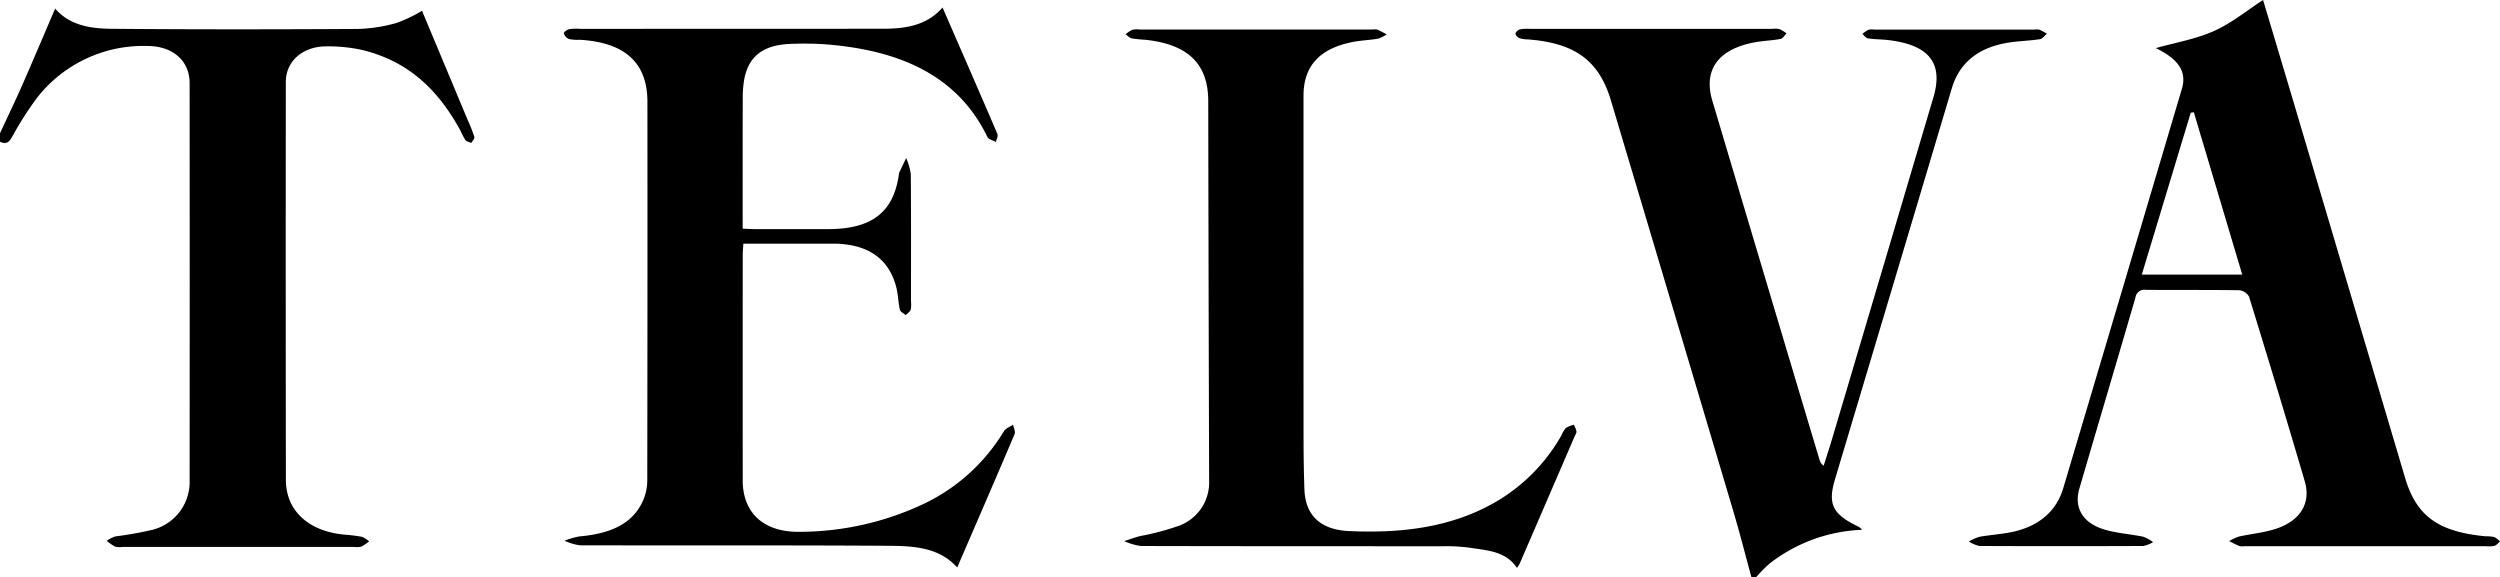 <svg id="Grupo_360" data-name="Grupo 360" xmlns="http://www.w3.org/2000/svg" xmlns:xlink="http://www.w3.org/1999/xlink" width="389.469" height="89.889" viewBox="0 0 389.469 89.889">
  <defs>
    <clipPath id="clip-path">
      <rect id="Rectángulo_202" data-name="Rectángulo 202" width="389.469" height="89.889" fill="none"/>
    </clipPath>
  </defs>
  <g id="Grupo_359" data-name="Grupo 359" clip-path="url(#clip-path)">
    <path id="Trazado_451" data-name="Trazado 451" d="M651.387,98.866c-.949-3.468-1.834-6.951-2.86-10.4q-9.48-31.9-19.006-63.784c-1.852-6.231-5.539-9-12.962-9.566a4.459,4.459,0,0,1-1.311-.2c-.283-.117-.619-.468-.606-.7s.381-.583.671-.659a6.184,6.184,0,0,1,1.52-.082q18.894,0,37.79,0a3.782,3.782,0,0,1,1.14.031,5.4,5.4,0,0,1,1.1.681c-.309.3-.569.786-.937.856-1.241.239-2.534.274-3.785.488-5.827.995-8.292,4.242-6.84,9.123q8.323,27.979,16.7,55.945a1.592,1.592,0,0,0,.645.937c.423-1.341.867-2.678,1.267-4.025q7.93-26.7,15.841-53.41c1.577-5.342-.736-8.171-7.16-8.891-1.012-.113-2.047-.1-3.049-.253-.323-.05-.573-.452-.857-.692a4.692,4.692,0,0,1,.935-.649,2.793,2.793,0,0,1,.948-.031h24.937a2.266,2.266,0,0,1,.76.018,10.064,10.064,0,0,1,1.153.624c-.36.3-.679.793-1.088.857-1.5.235-3.048.27-4.558.483-4.843.682-7.936,3.046-9.167,7.181q-5.238,17.584-10.5,35.164-3.844,12.867-7.694,25.732c-1.166,3.908-.366,5.476,3.72,7.415a3.016,3.016,0,0,1,.508.454,25,25,0,0,0-14.425,5.263,24.218,24.218,0,0,0-2.072,2.1Z" transform="translate(-378.543 -8.978)"/>
    <path id="Trazado_452" data-name="Trazado 452" d="M0,23.443c1.15-2.478,2.341-4.942,3.439-7.437C5.173,12.063,6.845,8.1,8.594,4.025c2.284,2.66,5.573,3.12,8.816,3.149,12.784.115,25.57.1,38.354.024a24.375,24.375,0,0,0,6-.929,22.879,22.879,0,0,0,3.982-1.9c2.3,5.5,4.74,11.329,7.175,17.155a21.411,21.411,0,0,1,.978,2.5c.073.266-.309.624-.483.941-.313-.147-.745-.229-.913-.456A12.319,12.319,0,0,1,71.71,23C68.486,17.119,64.026,12.315,56.4,10.469a24.353,24.353,0,0,0-5.483-.557c-3.731-.028-6.386,2.289-6.39,5.54q-.034,31,.009,62c.011,4.782,3.5,7.963,8.99,8.514a27.367,27.367,0,0,1,2.843.347,3.831,3.831,0,0,1,1.134.709,6.819,6.819,0,0,1-1.221.828,3.235,3.235,0,0,1-1.137.044H19.088a3.127,3.127,0,0,1-1.135-.04,8.271,8.271,0,0,1-1.333-.906,5.149,5.149,0,0,1,1.321-.686,58.346,58.346,0,0,0,5.78-1.03,7.67,7.67,0,0,0,5.82-7.269q.024-31.164,0-62.328c0-3.435-2.576-5.768-6.557-5.782a21.013,21.013,0,0,0-17.14,7.977,50.176,50.176,0,0,0-3.883,6.054c-.452.751-.794,1.428-1.962.885V23.443" transform="translate(0 -2.689)"/>
    <path id="Trazado_453" data-name="Trazado 453" d="M287.652,3.523c2.924,6.709,5.762,13.193,8.546,19.693.149.347-.146.835-.234,1.257-.451-.252-1.148-.417-1.318-.77-4.693-9.737-13.892-13.582-25.357-14.456a50.148,50.148,0,0,0-5.173-.058c-4.37.12-6.714,1.907-7.375,5.621a17.237,17.237,0,0,0-.215,2.963c-.018,6.666-.009,13.331-.009,20.2.716.029,1.325.073,1.935.075q5.659.01,11.317,0c6.885,0,10.268-2.62,11.092-8.592a.589.589,0,0,1,.017-.164c.367-.774.738-1.546,1.108-2.319a9.609,9.609,0,0,1,.719,2.49c.06,6.613.034,13.227.032,19.841a4.172,4.172,0,0,1-.054,1.314c-.107.315-.5.557-.764.832-.317-.281-.841-.526-.915-.849-.258-1.129-.26-2.3-.541-3.428-1.144-4.564-4.5-6.86-9.921-6.864-4.591,0-9.182,0-13.925,0-.038.727-.095,1.314-.095,1.9q-.008,17.362,0,34.722c0,.22-.005.441,0,.661.2,4.892,3.469,7.763,9.121,7.61a45.538,45.538,0,0,0,19.072-4.349A29.288,29.288,0,0,0,297.22,69.523c.26-.433.94-.678,1.425-1.01.087.5.4,1.065.228,1.479-2.929,6.9-5.92,13.789-8.937,20.771-2.907-3.261-7.06-3.358-11.033-3.384-15.92-.1-31.842-.032-47.762-.074a8.8,8.8,0,0,1-2.378-.709,11.867,11.867,0,0,1,2.3-.675c4.63-.409,8.453-1.821,10.081-5.943a8.04,8.04,0,0,0,.51-2.909q.043-29.431.021-58.863c0-6.045-3.463-9.23-10.5-9.654a7.056,7.056,0,0,1-1.707-.117,1.468,1.468,0,0,1-.821-.894c-.045-.156.507-.574.854-.648a8.426,8.426,0,0,1,1.717-.047q23.594,0,47.187-.014c3.462-.006,6.782-.485,9.248-3.308" transform="translate(-140.816 -2.353)"/>
    <path id="Trazado_454" data-name="Trazado 454" d="M827.633,7.494c2.942-.829,6.2-1.388,9.037-2.649,2.764-1.229,5.1-3.178,7.676-4.845C846,5.519,847.7,11.2,849.387,16.879q8.545,28.785,17.086,57.571c1.78,5.978,5.168,8.395,12.564,9.1a6.062,6.062,0,0,1,1.327.112,3.352,3.352,0,0,1,.894.7c-.292.236-.54.574-.885.681a4.757,4.757,0,0,1-1.331.049h-37.6a2.282,2.282,0,0,1-.76-.016c-.558-.222-1.08-.511-1.616-.773a7.26,7.26,0,0,1,1.5-.71c1.908-.428,3.918-.6,5.746-1.2,3.837-1.252,5.531-4,4.532-7.408-2.815-9.6-5.729-19.183-8.676-28.756a2,2,0,0,0-1.491-1.011c-4.858-.077-9.72-.021-14.579-.065a1.393,1.393,0,0,0-1.63,1.2c-2.892,9.926-5.84,19.839-8.739,29.763-.859,2.939.477,5.32,3.806,6.352,1.954.607,4.108.724,6.147,1.15a5.824,5.824,0,0,1,1.529.84,4.657,4.657,0,0,1-1.52.6q-12.757.056-25.515,0a4.859,4.859,0,0,1-1.654-.7,7.283,7.283,0,0,1,1.646-.733c1.868-.335,3.812-.418,5.633-.875,3.931-.988,6.408-3.307,7.425-6.726q9.255-31.1,18.478-62.206c.794-2.679-.548-4.609-4.069-6.324m-2.172,35.281H841.1l-7.539-25.284-.478.061c-2.521,8.338-5.042,16.676-7.627,25.223" transform="translate(-491.789)"/>
    <path id="Trazado_455" data-name="Trazado 455" d="M517.117,97.68c-1.736-2.646-4.7-2.731-7.417-3.16a27.35,27.35,0,0,0-4.2-.217c-15.665-.014-31.33,0-46.994-.043a9.576,9.576,0,0,1-2.582-.765c.826-.263,1.641-.56,2.481-.783a39.894,39.894,0,0,0,6.168-1.646,7.178,7.178,0,0,0,4.586-6.93q-.095-29.593-.139-59.187c-.011-5.8-3.143-8.855-9.835-9.556a18.676,18.676,0,0,1-2.089-.213c-.358-.08-.639-.418-.954-.64a5.049,5.049,0,0,1,1.066-.706,3.621,3.621,0,0,1,1.139-.035H494.6a2.235,2.235,0,0,1,.76.016c.506.207.973.487,1.455.737a4.955,4.955,0,0,1-1.321.67c-1.31.229-2.668.263-3.969.519-5.175,1.017-7.664,3.763-7.664,8.363q0,26.537.005,53.074c0,2.754.041,5.509.137,8.261.141,4.028,2.482,6.29,6.941,6.494,8.331.381,16.336-.581,23.375-4.848a27.826,27.826,0,0,0,9.718-10.053,4.335,4.335,0,0,1,.7-1.162,4.1,4.1,0,0,1,1.241-.488,4.088,4.088,0,0,1,.405,1.017c.03.248-.171.52-.282.777q-4.269,9.9-8.545,19.794a6.877,6.877,0,0,1-.437.708" transform="translate(-280.79 -9.2)"/>
  </g>
</svg>
